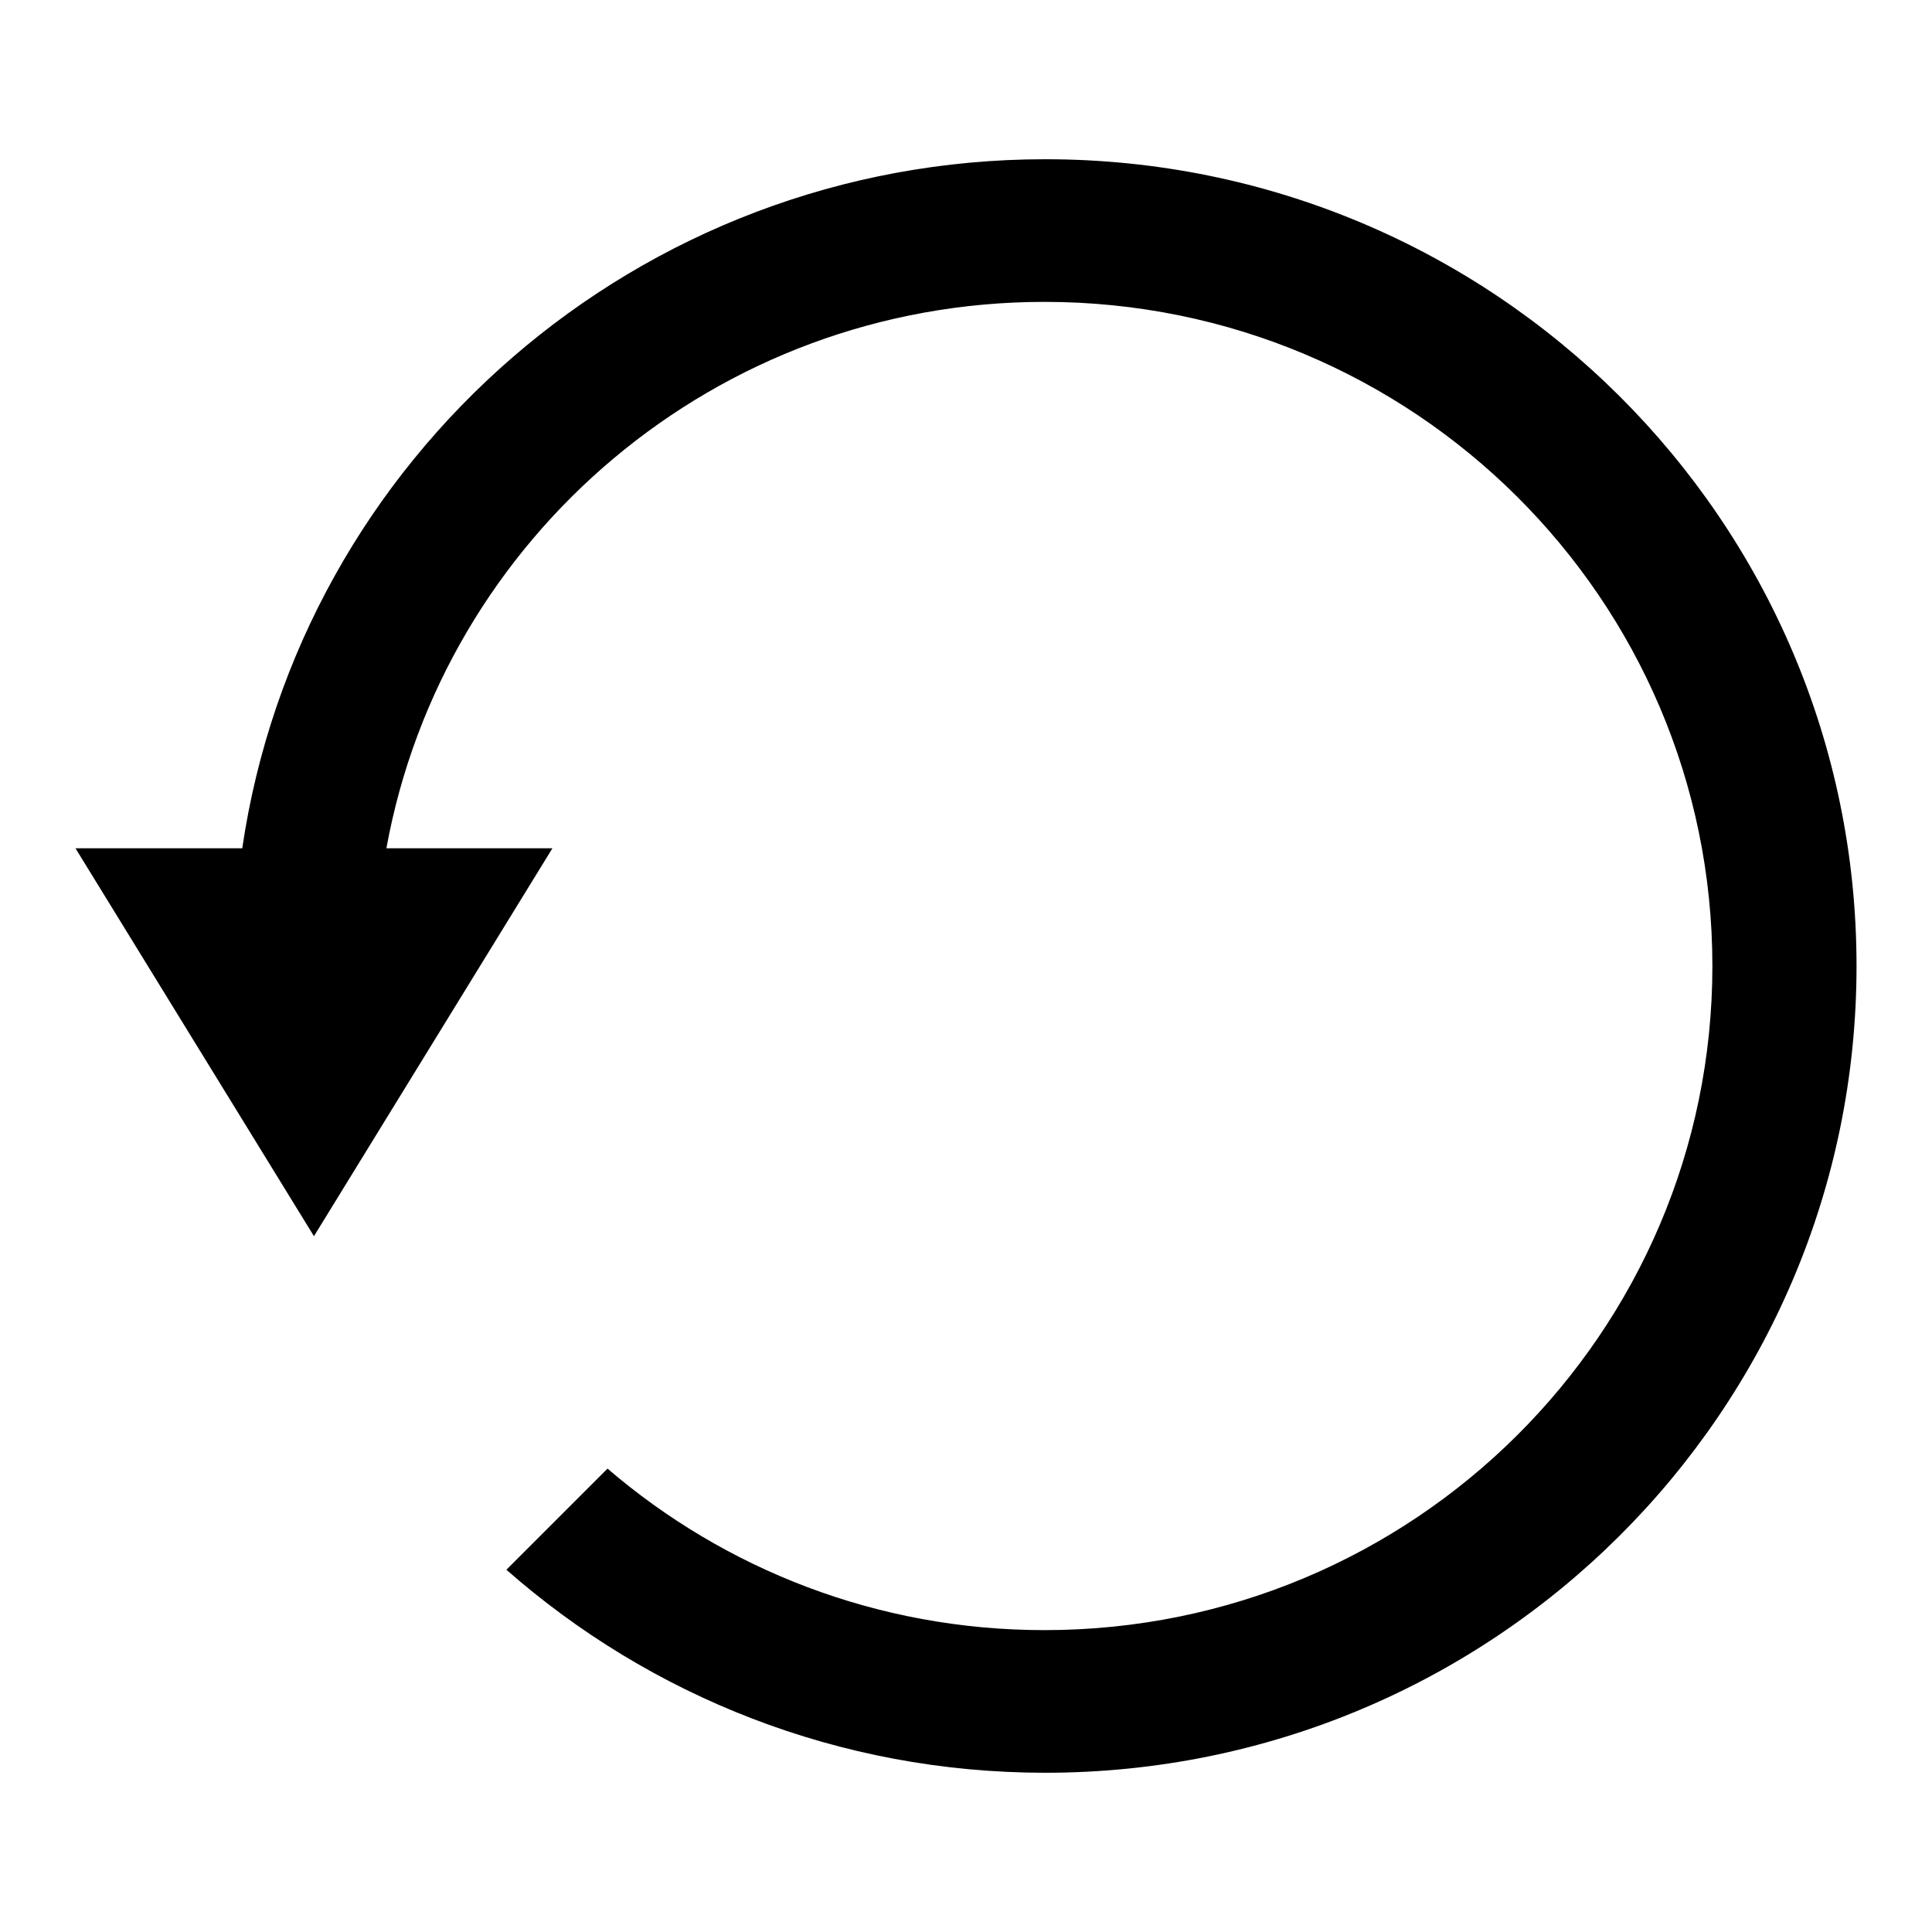 <?xml version="1.0" encoding="utf-8"?>
<!-- Svg Vector Icons : http://www.onlinewebfonts.com/icon -->
<!DOCTYPE svg PUBLIC "-//W3C//DTD SVG 1.1//EN" "http://www.w3.org/Graphics/SVG/1.1/DTD/svg11.dtd">
<svg version="1.1" xmlns="http://www.w3.org/2000/svg" xmlns:xlink="http://www.w3.org/1999/xlink" x="0px" y="0px" viewBox="0 0 256 256" enable-background="new 0 0 256 256" xml:space="preserve">
<g><g><path fill="#000000" d="M138.5,21.1c-54,0-98.8,39.6-106.4,91.3H10l31.6,51.4l31.6-51.4h-22C58.7,71.2,94.9,40,138.4,40c48.9,0,88.5,39.4,88.5,88c0,48.6-39.6,88-88.5,88c-22.2,0-42.4-8.1-57.9-21.4L67.1,208c19,16.7,44,26.9,71.4,26.9C197.9,234.9,246,187,246,128C246,69,197.9,21.1,138.5,21.1z"/></g></g>
</svg>